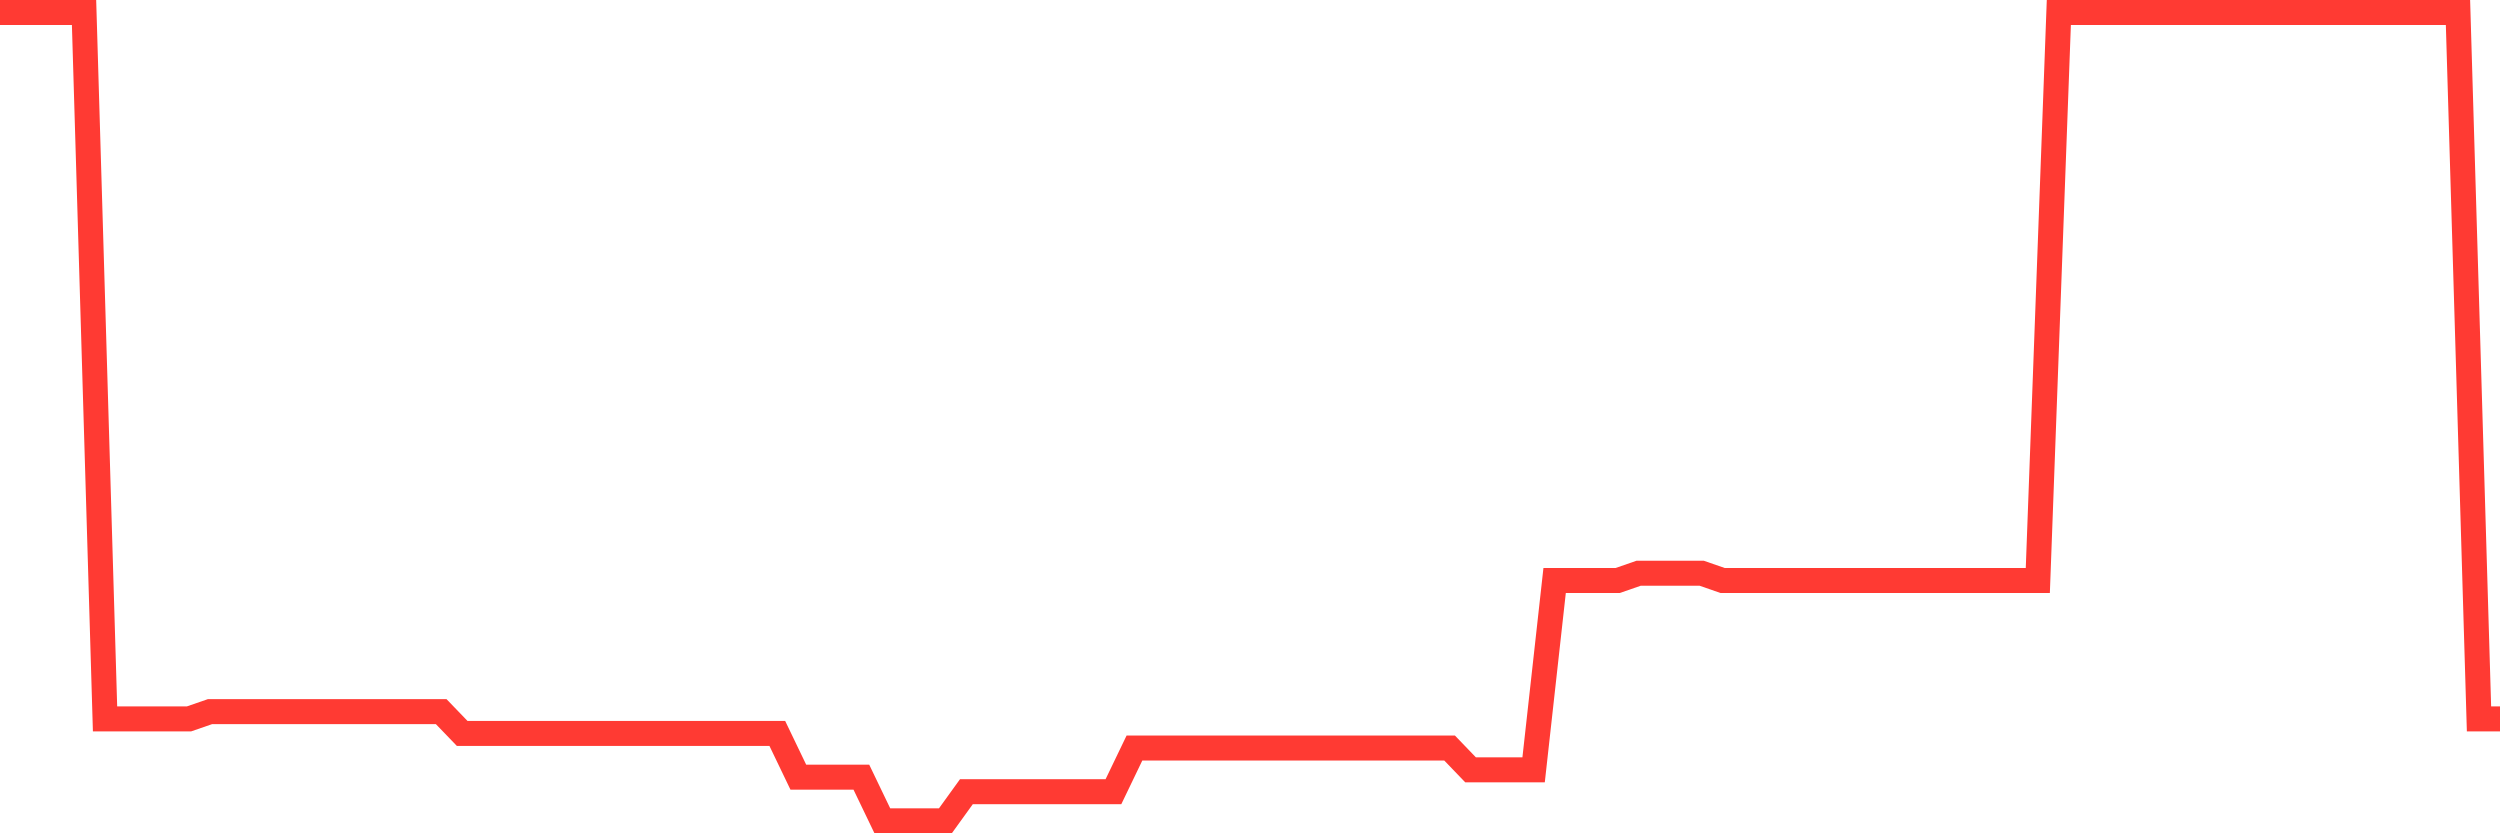<svg
  xmlns="http://www.w3.org/2000/svg"
  xmlns:xlink="http://www.w3.org/1999/xlink"
  width="120"
  height="40"
  viewBox="0 0 120 40"
  preserveAspectRatio="none"
>
  <polyline
    points="0,0.6 1.008,0.6 2.017,0.6 3.025,0.6 4.034,0.6 5.042,34.506 6.05,34.506 7.059,34.506 8.067,34.506 9.076,34.506 10.084,34.157 11.092,34.157 12.101,34.157 13.109,34.157 14.118,34.157 15.126,34.157 16.134,34.157 17.143,34.157 18.151,34.157 19.16,34.157 20.168,34.157 21.176,34.157 22.185,35.205 23.193,35.205 24.202,35.205 25.21,35.205 26.218,35.205 27.227,35.205 28.235,35.205 29.244,35.205 30.252,35.205 31.261,35.205 32.269,35.205 33.277,35.205 34.286,35.205 35.294,35.205 36.303,35.205 37.311,35.205 38.319,37.303 39.328,37.303 40.336,37.303 41.345,37.303 42.353,39.4 43.361,39.4 44.37,39.4 45.378,39.4 46.387,38.002 47.395,38.002 48.403,38.002 49.412,38.002 50.42,38.002 51.429,38.002 52.437,38.002 53.445,38.002 54.454,35.905 55.462,35.905 56.471,35.905 57.479,35.905 58.487,35.905 59.496,35.905 60.504,35.905 61.513,35.905 62.521,35.905 63.529,35.905 64.538,35.905 65.546,35.905 66.555,35.905 67.563,35.905 68.571,35.905 69.58,35.905 70.588,36.953 71.597,36.953 72.605,36.953 73.613,36.953 74.622,27.865 75.63,27.865 76.639,27.865 77.647,27.865 78.655,27.515 79.664,27.515 80.672,27.515 81.681,27.515 82.689,27.865 83.697,27.865 84.706,27.865 85.714,27.865 86.723,27.865 87.731,27.865 88.739,27.865 89.748,27.865 90.756,27.865 91.765,27.865 92.773,27.865 93.782,27.865 94.79,27.865 95.798,27.865 96.807,27.865 97.815,27.865 98.824,0.6 99.832,0.6 100.84,0.6 101.849,0.6 102.857,0.6 103.866,0.6 104.874,0.6 105.882,0.6 106.891,0.6 107.899,0.6 108.908,0.6 109.916,0.6 110.924,0.6 111.933,0.6 112.941,0.6 113.95,0.6 114.958,0.6 115.966,0.6 116.975,0.6 117.983,0.6 118.992,34.506 120,34.506"
    fill="none"
    stroke="#ff3a33"
    stroke-width="1.2"
  >
  </polyline>
</svg>